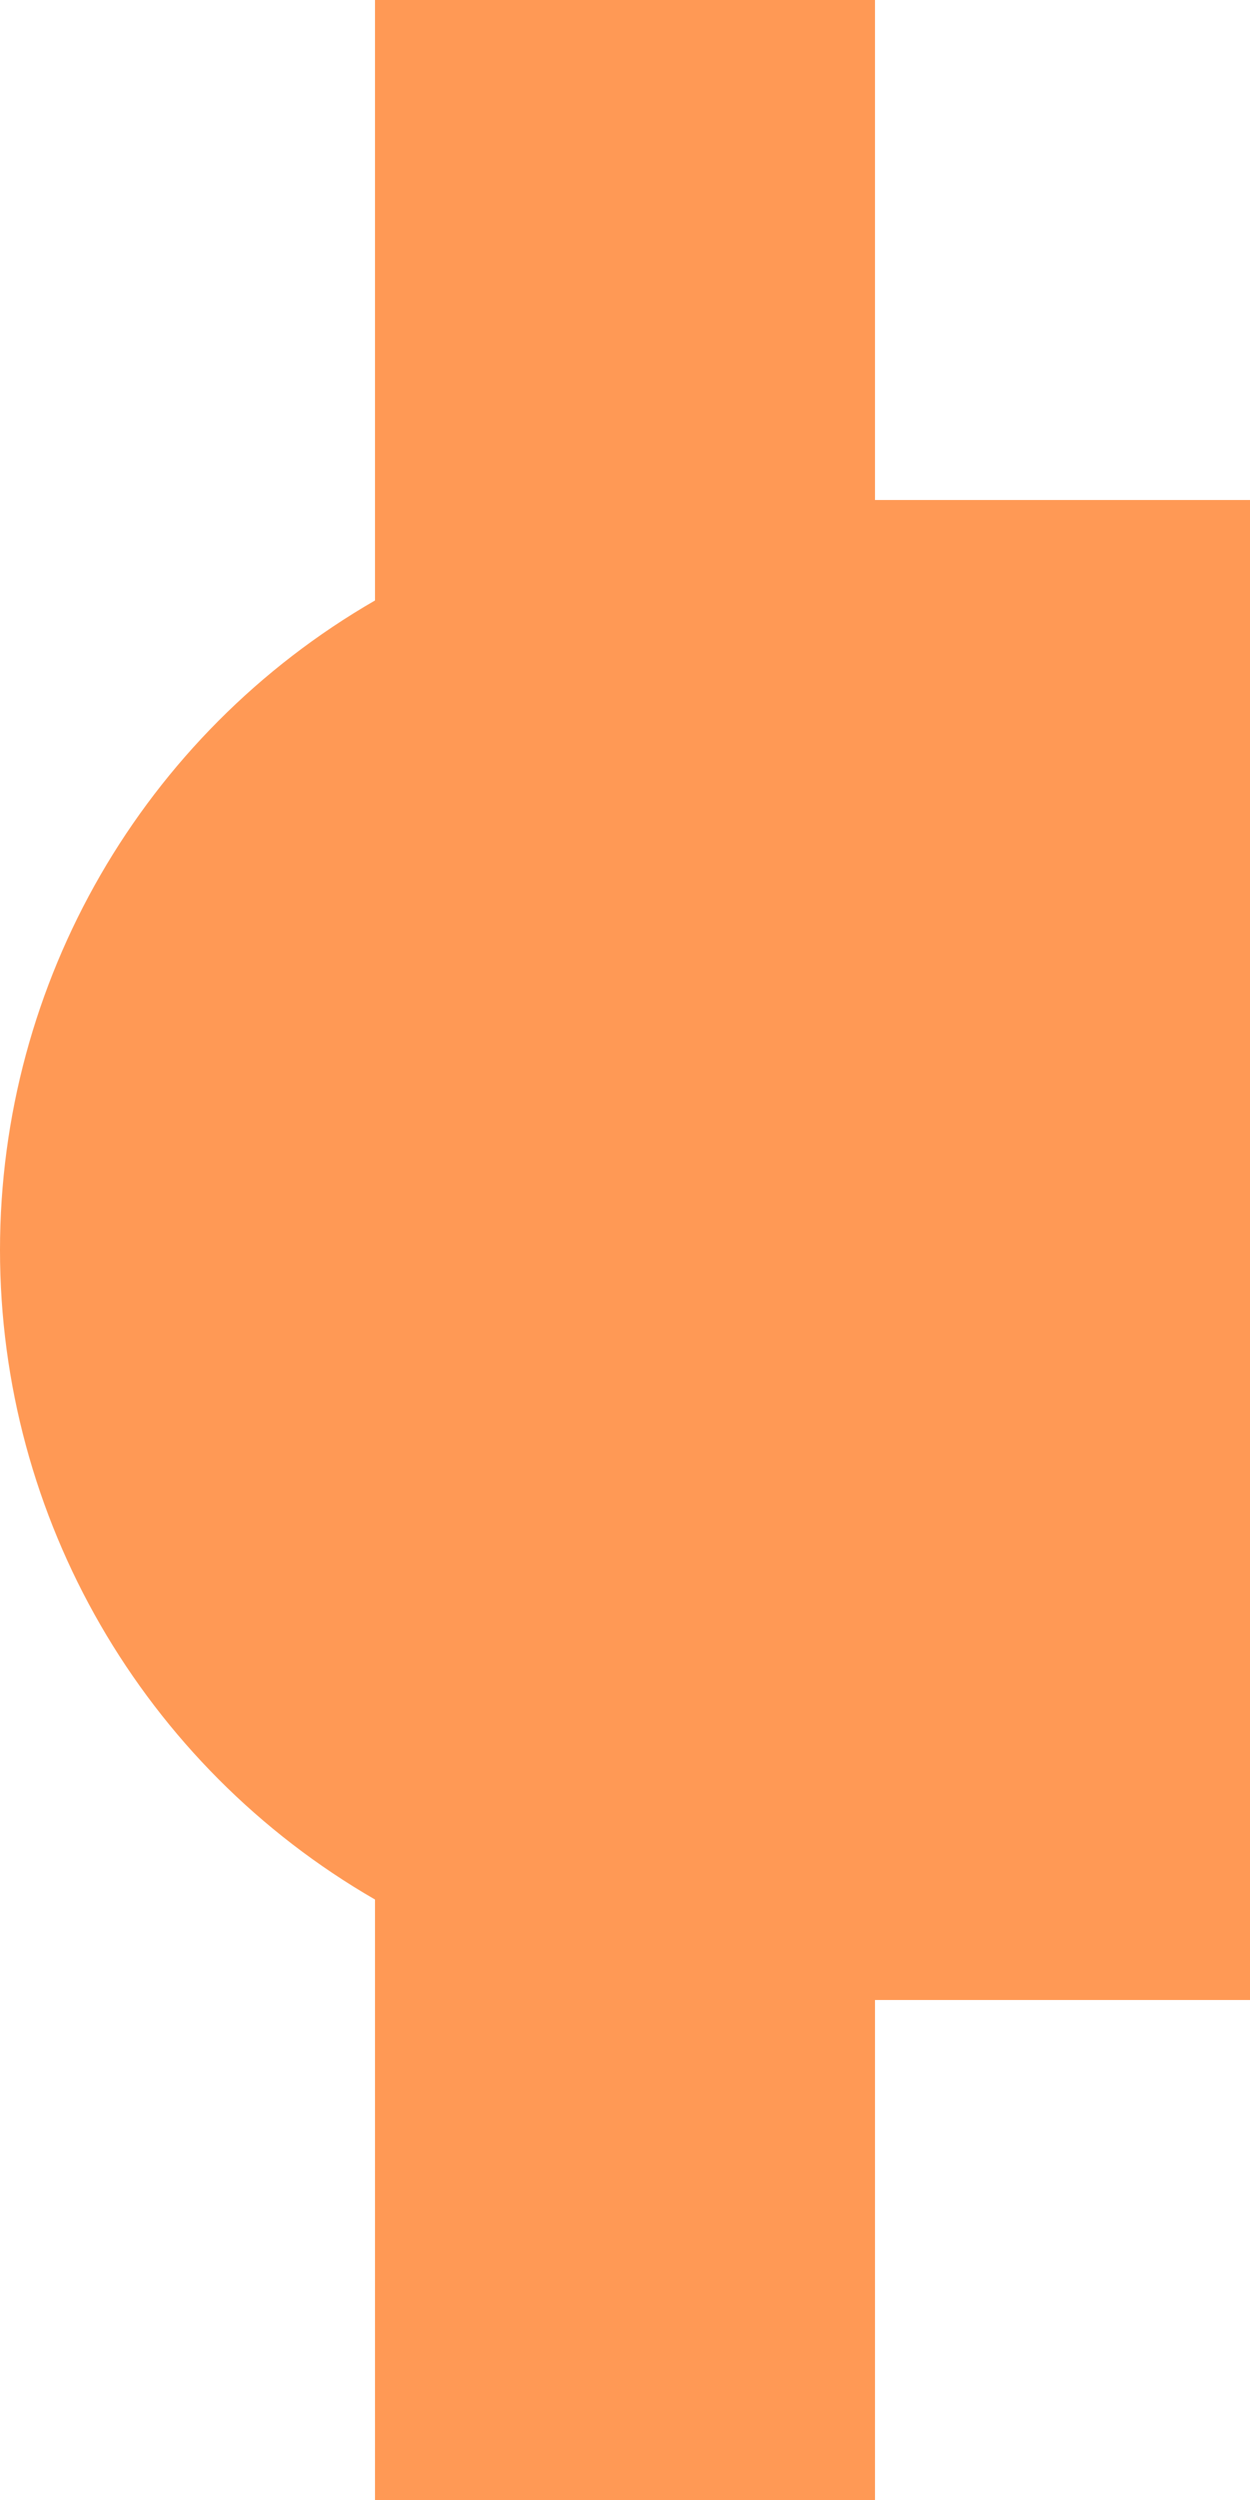 <?xml version="1.0" encoding="UTF-8" standalone="no"?>
<!-- created by wiebvl for Wikipedia -->
<svg xmlns="http://www.w3.org/2000/svg" width="250" height="500" viewBox="250 0 250 500">
<g stroke="none" fill="none">
<path d="M 375,0 V 500" stroke="#F95" stroke-width="100" />
<path d="M 400,250 H 500" stroke="#F95" stroke-width="300" />
<circle cx="400" cy="250" r="150" fill="#F95" />
</g>
</svg>